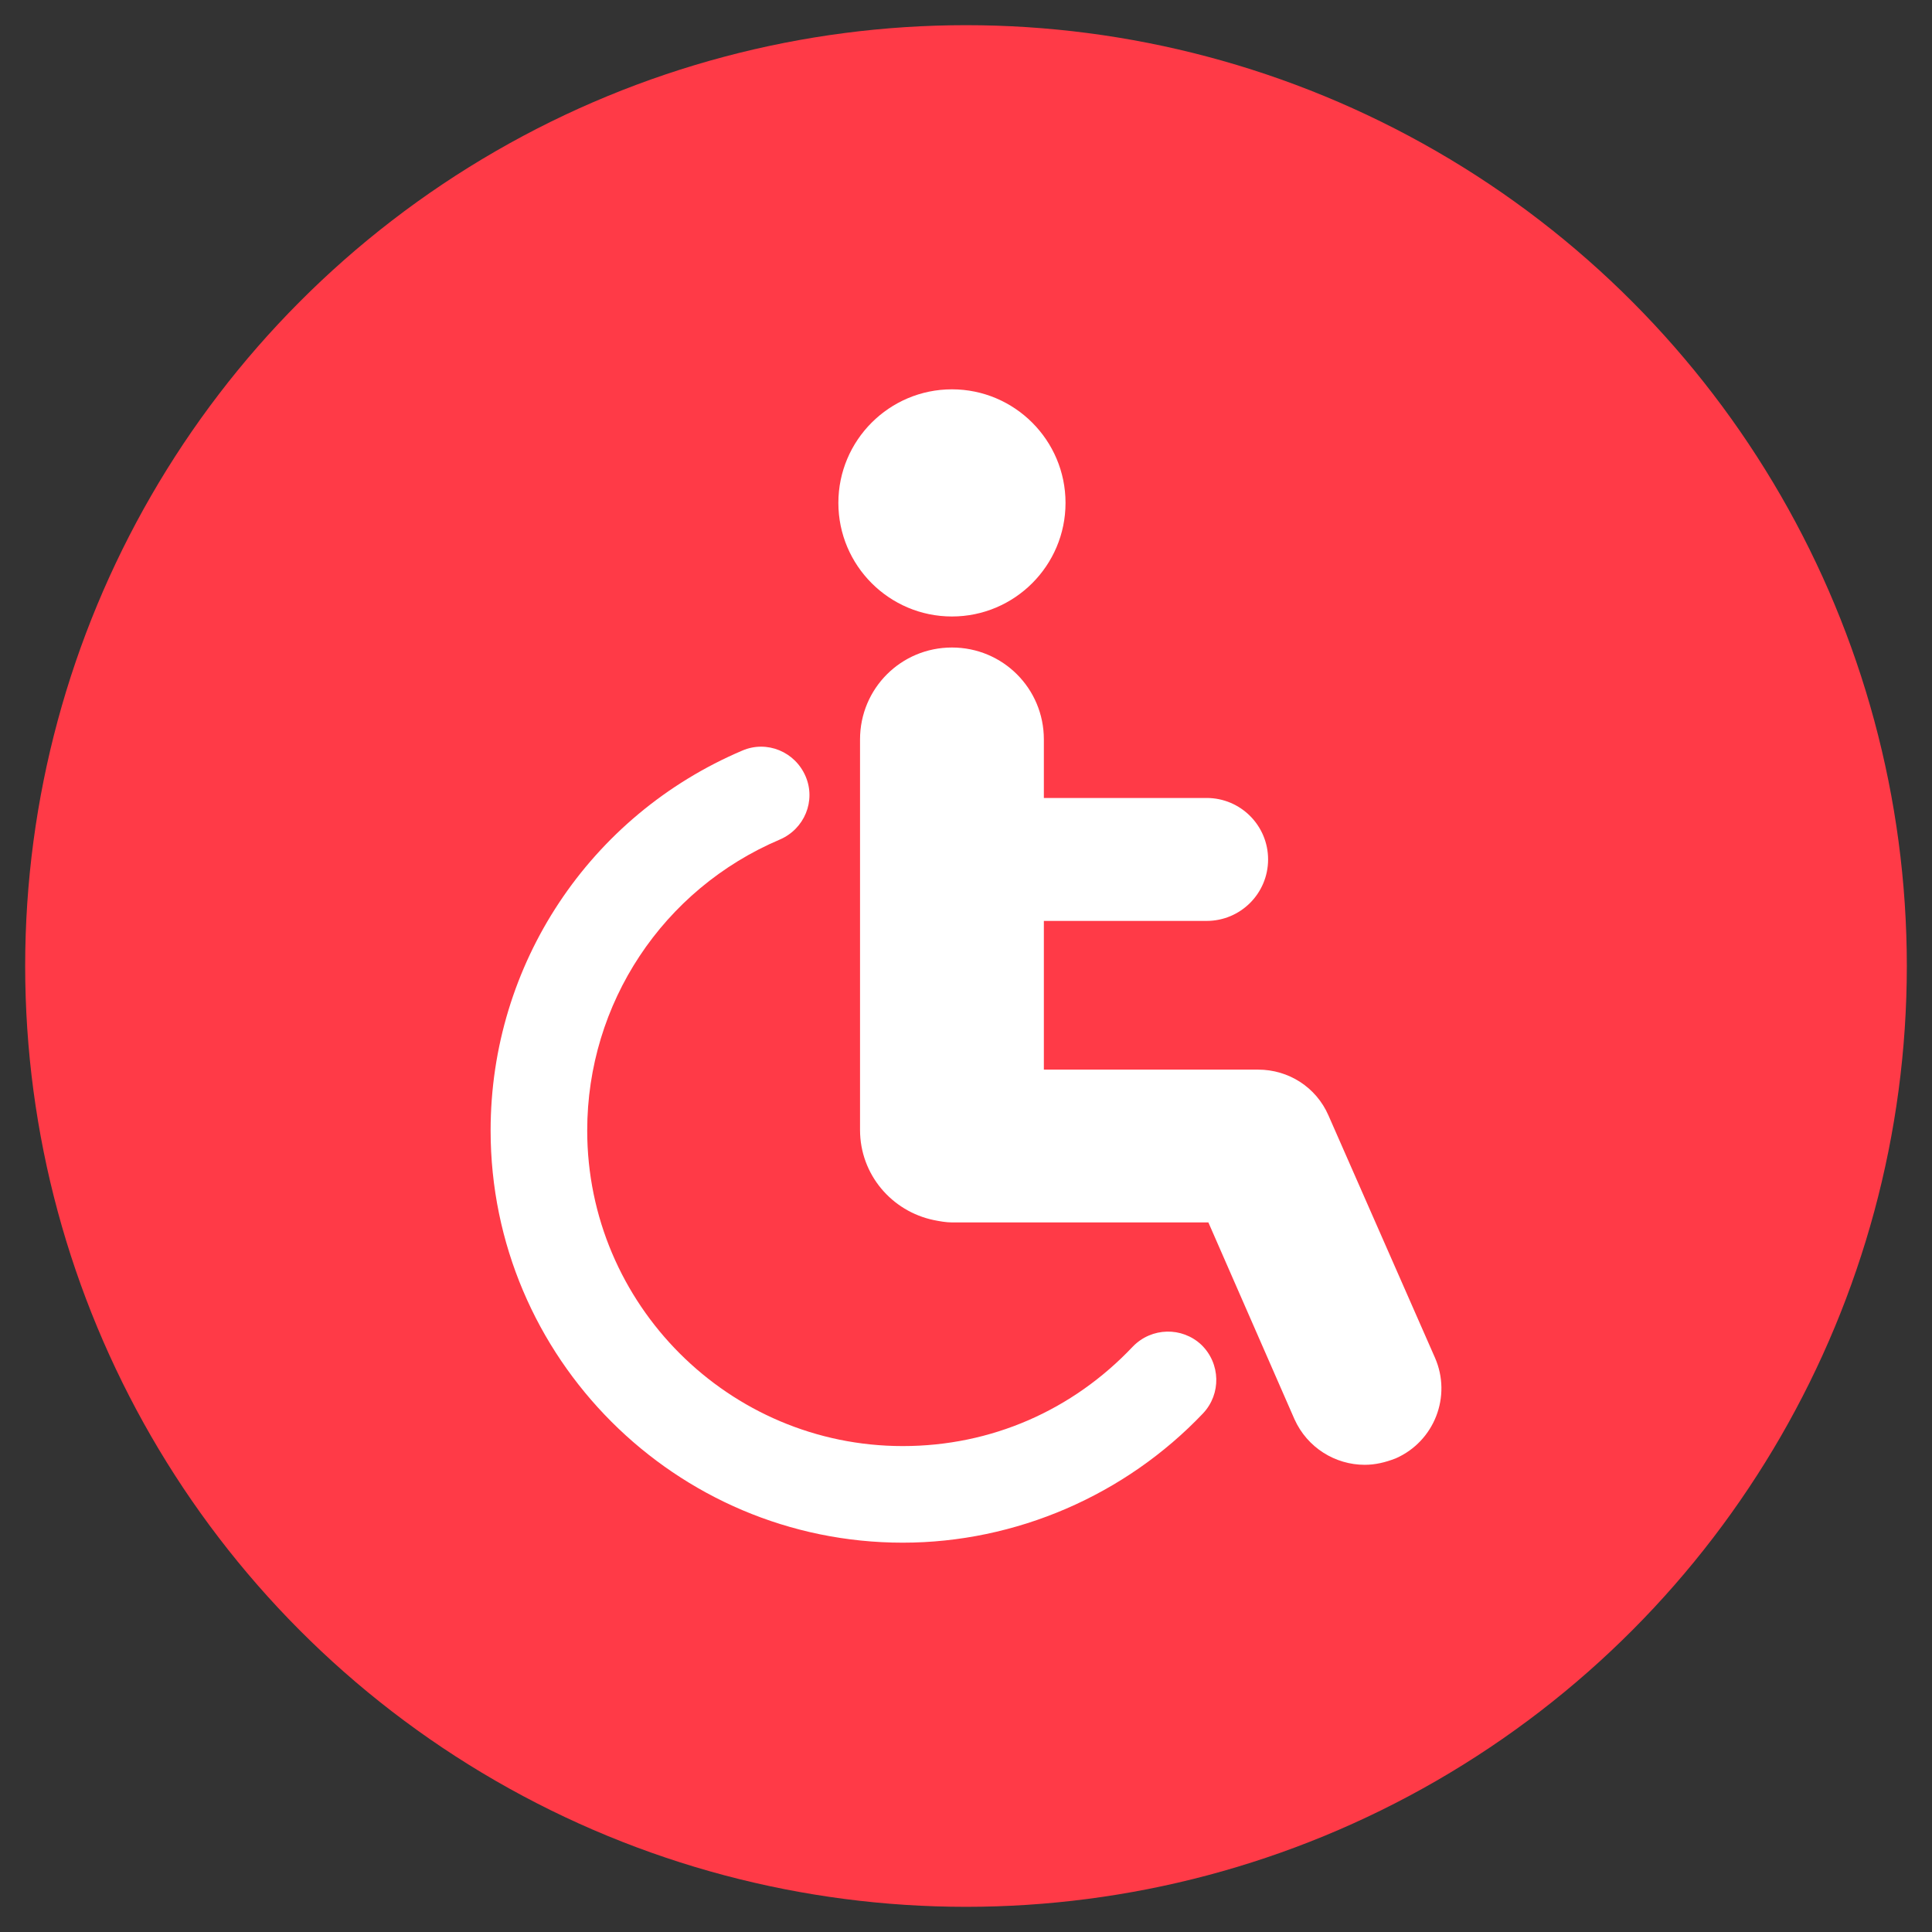 <?xml version="1.0" encoding="UTF-8"?><svg id="Layer_1" xmlns="http://www.w3.org/2000/svg" viewBox="0 0 33 33"><rect x="0" y="0" width="33" height="33" fill="#333333" stroke="none"/><defs><style>.cls-1{fill:#fff;}.cls-2{fill:#ff3a47;}</style></defs><circle class="cls-2" cx="16.5" cy="16.5" r="16.07"/><path class="cls-1" d="M24.51,23.19l-1.82-4.14c-.21-.48-.68-.78-1.2-.78h-3.66v-2.54h2.78c.58,0,1.05-.47,1.05-1.05s-.47-1.05-1.05-1.05h-2.78v-1c0-.87-.7-1.57-1.57-1.57s-1.57.7-1.57,1.57v6.67c0,.76.54,1.39,1.26,1.54.1.02.21.04.31.04h4.38l1.47,3.36c.22.49.7.78,1.2.78.18,0,.35-.04.53-.11.66-.29.96-1.06.67-1.72Z"/><path class="cls-1" d="M16.26,10.53c1.07,0,1.94-.87,1.94-1.94s-.87-1.94-1.94-1.94-1.94.87-1.94,1.94.87,1.94,1.94,1.94Z"/><path class="cls-1" d="M19.35,23c-1.03,1.09-2.42,1.7-3.93,1.7-2.97,0-5.39-2.42-5.39-5.39,0-2.17,1.29-4.12,3.29-4.97.42-.18.62-.66.44-1.08-.18-.42-.66-.62-1.08-.44-2.61,1.11-4.3,3.65-4.3,6.49,0,3.88,3.16,7.04,7.04,7.04,1.93,0,3.8-.81,5.13-2.21.31-.33.3-.85-.03-1.17-.33-.31-.85-.3-1.17.03Z"/></svg>